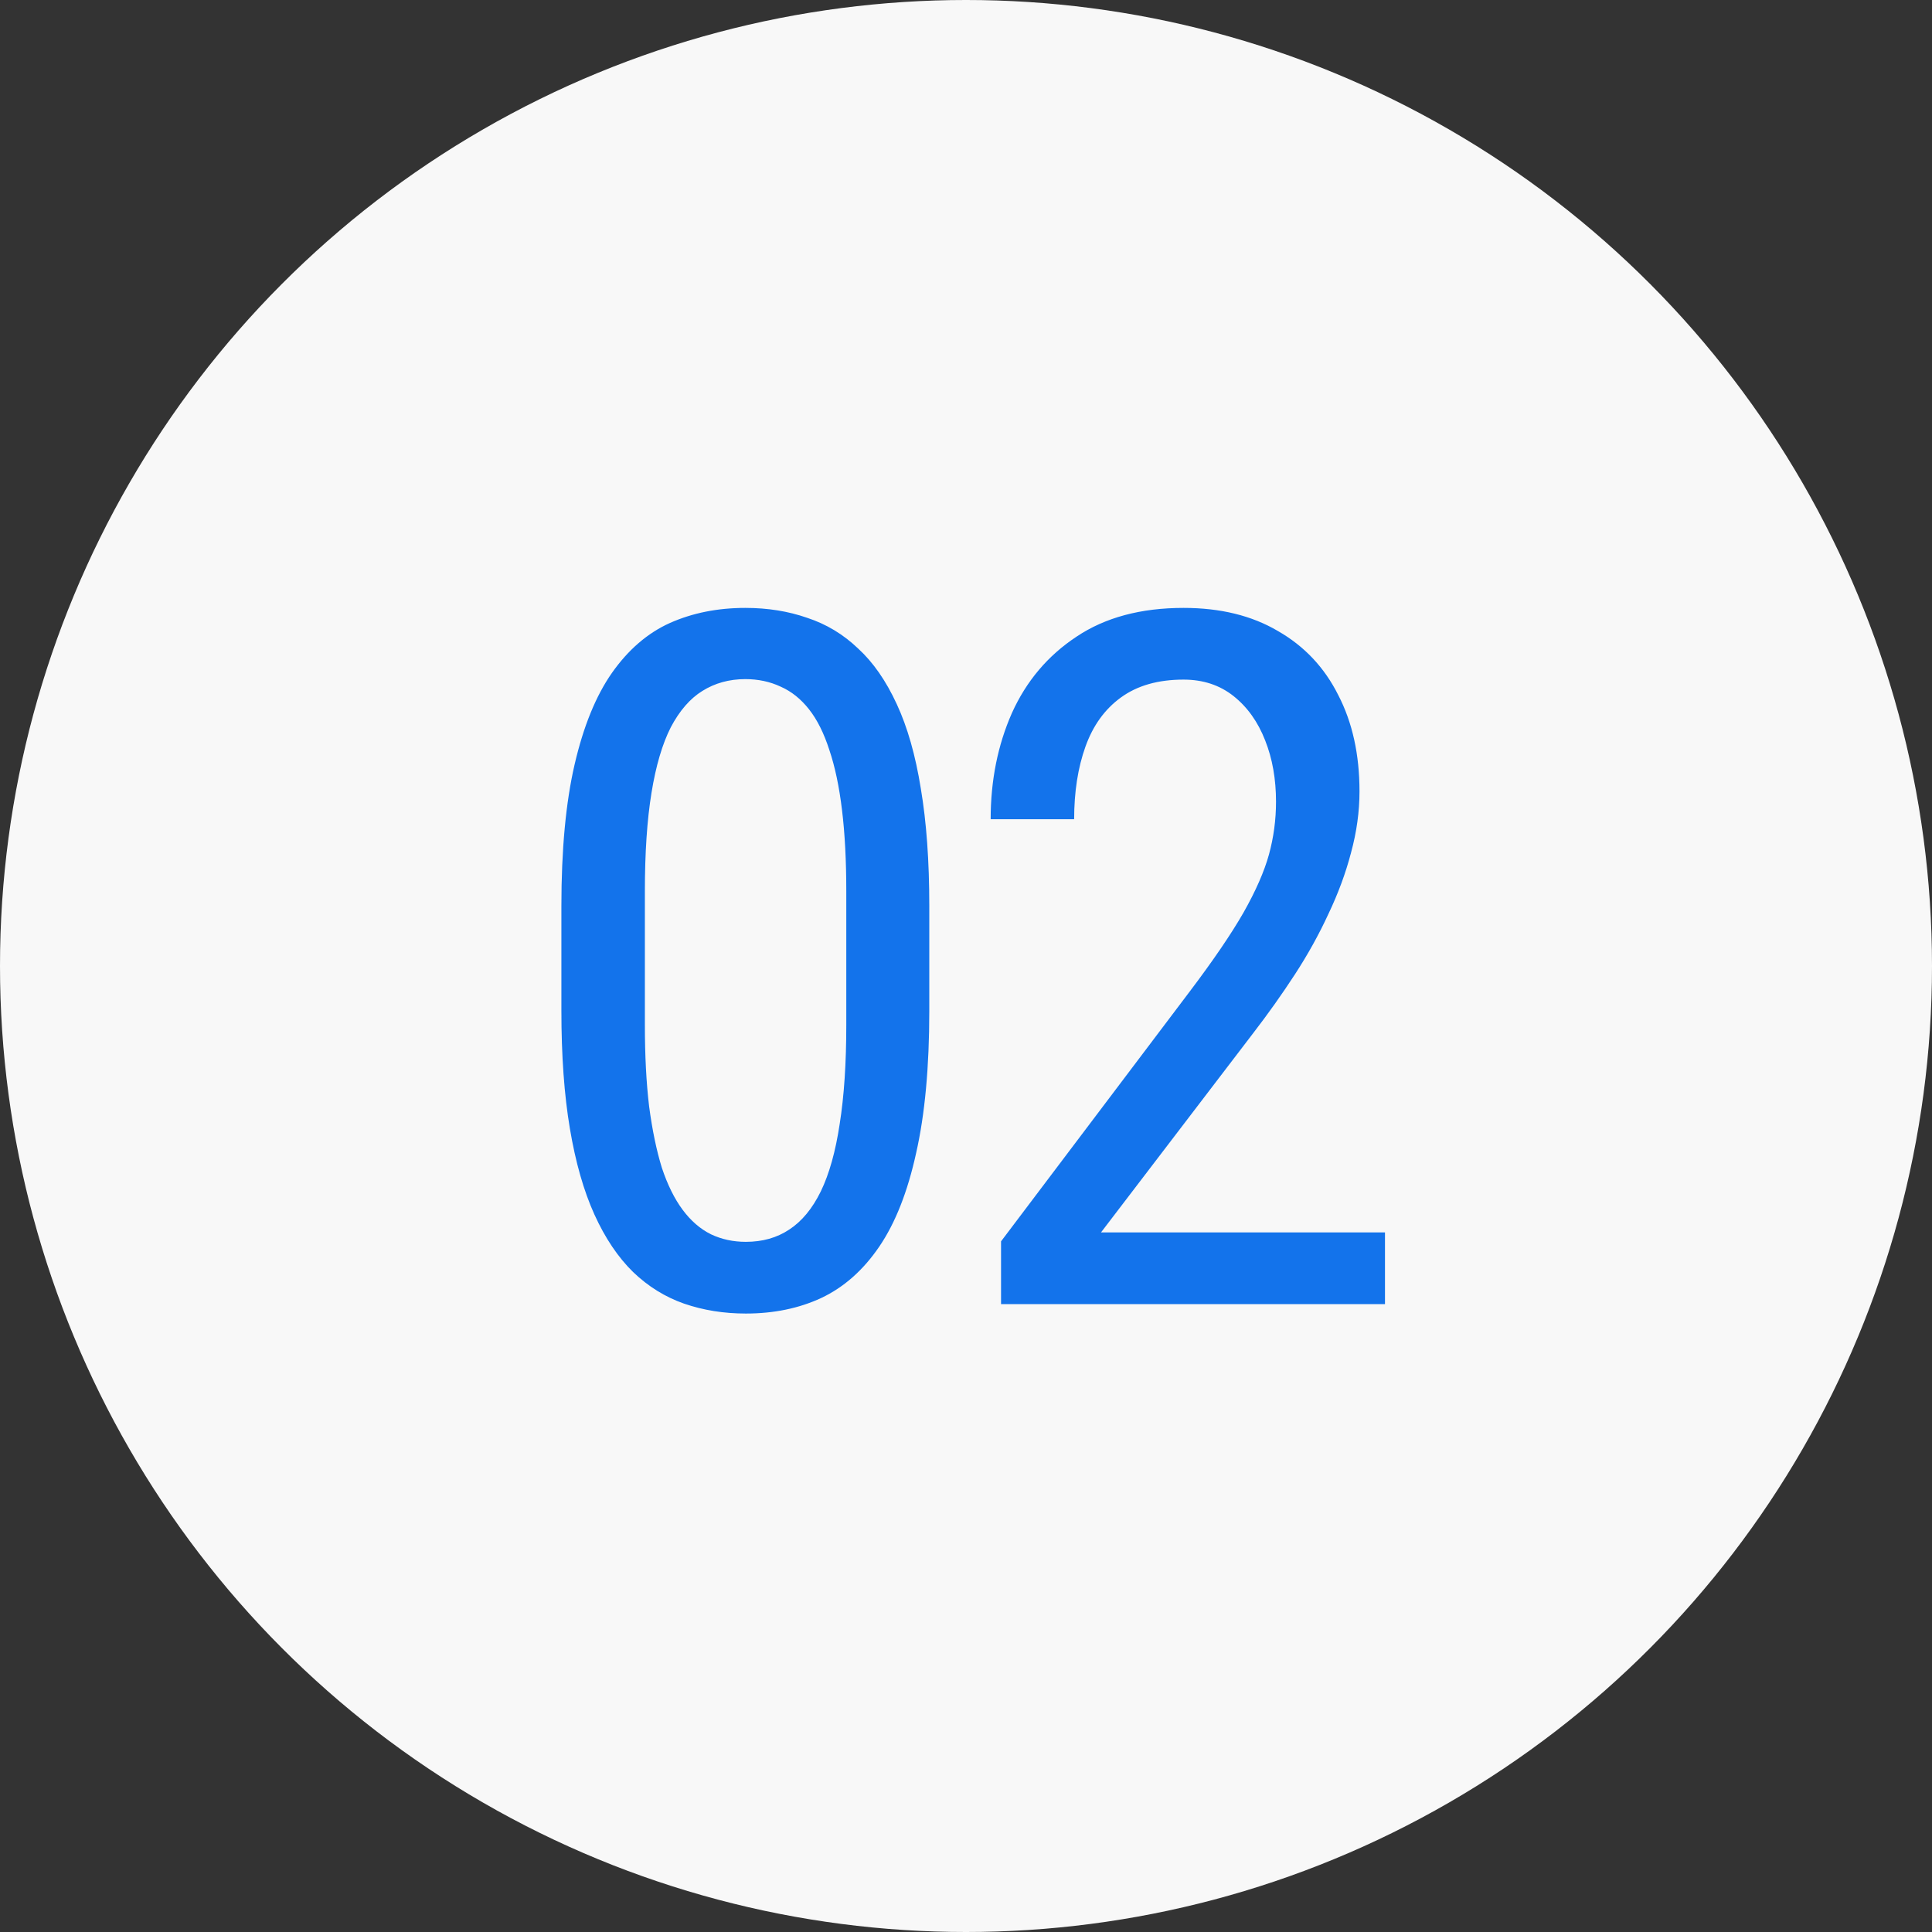 <svg width="80" height="80" viewBox="0 0 80 80" fill="none" xmlns="http://www.w3.org/2000/svg">
<rect x="0" y="0" width="80" height="80" fill="#333333" stroke="none"/>
<circle cx="40" cy="40" r="40" fill="#F8F8F8"/>
<path d="M38.48 37.516V41.852C38.48 44.182 38.298 46.148 37.934 47.75C37.582 49.352 37.074 50.641 36.41 51.617C35.746 52.594 34.945 53.303 34.008 53.746C33.083 54.176 32.042 54.391 30.883 54.391C29.971 54.391 29.119 54.254 28.324 53.98C27.543 53.707 26.84 53.271 26.215 52.672C25.59 52.06 25.056 51.266 24.613 50.289C24.171 49.312 23.832 48.128 23.598 46.734C23.363 45.341 23.246 43.714 23.246 41.852V37.516C23.246 35.185 23.428 33.232 23.793 31.656C24.158 30.081 24.672 28.818 25.336 27.867C26.013 26.904 26.814 26.213 27.738 25.797C28.676 25.38 29.717 25.172 30.863 25.172C31.788 25.172 32.641 25.309 33.422 25.582C34.216 25.842 34.919 26.266 35.531 26.852C36.156 27.424 36.69 28.193 37.133 29.156C37.575 30.107 37.908 31.272 38.129 32.652C38.363 34.033 38.48 35.654 38.48 37.516ZM35.043 42.438V36.91C35.043 35.634 34.984 34.514 34.867 33.551C34.75 32.574 34.574 31.741 34.34 31.051C34.118 30.361 33.839 29.801 33.5 29.371C33.161 28.941 32.771 28.629 32.328 28.434C31.885 28.225 31.397 28.121 30.863 28.121C30.199 28.121 29.607 28.284 29.086 28.609C28.578 28.922 28.142 29.423 27.777 30.113C27.426 30.803 27.159 31.708 26.977 32.828C26.794 33.948 26.703 35.309 26.703 36.91V42.438C26.703 43.714 26.762 44.84 26.879 45.816C27.009 46.793 27.185 47.639 27.406 48.355C27.641 49.059 27.927 49.638 28.266 50.094C28.604 50.55 28.995 50.888 29.438 51.109C29.88 51.318 30.362 51.422 30.883 51.422C31.573 51.422 32.172 51.253 32.68 50.914C33.2 50.575 33.637 50.048 33.988 49.332C34.34 48.603 34.6 47.672 34.77 46.539C34.952 45.393 35.043 44.026 35.043 42.438ZM57.349 51.031V54H41.451V51.402L49.283 41.031C50.246 39.755 50.982 38.675 51.49 37.789C51.998 36.891 52.349 36.09 52.544 35.387C52.74 34.671 52.837 33.941 52.837 33.199C52.837 32.262 52.688 31.415 52.388 30.66C52.089 29.892 51.653 29.28 51.08 28.824C50.507 28.369 49.817 28.141 49.009 28.141C47.955 28.141 47.089 28.388 46.412 28.883C45.748 29.365 45.259 30.042 44.947 30.914C44.634 31.787 44.478 32.789 44.478 33.922H41.021C41.021 32.32 41.314 30.855 41.9 29.527C42.499 28.199 43.391 27.145 44.576 26.363C45.761 25.569 47.239 25.172 49.009 25.172C50.533 25.172 51.835 25.491 52.916 26.129C54.009 26.754 54.843 27.639 55.416 28.785C56.002 29.918 56.294 31.246 56.294 32.77C56.294 33.603 56.177 34.449 55.943 35.309C55.722 36.155 55.409 37.001 55.005 37.848C54.615 38.694 54.153 39.527 53.619 40.348C53.085 41.168 52.512 41.975 51.9 42.77L45.591 51.031H57.349Z" fill="#1373EB"/>
</svg>
